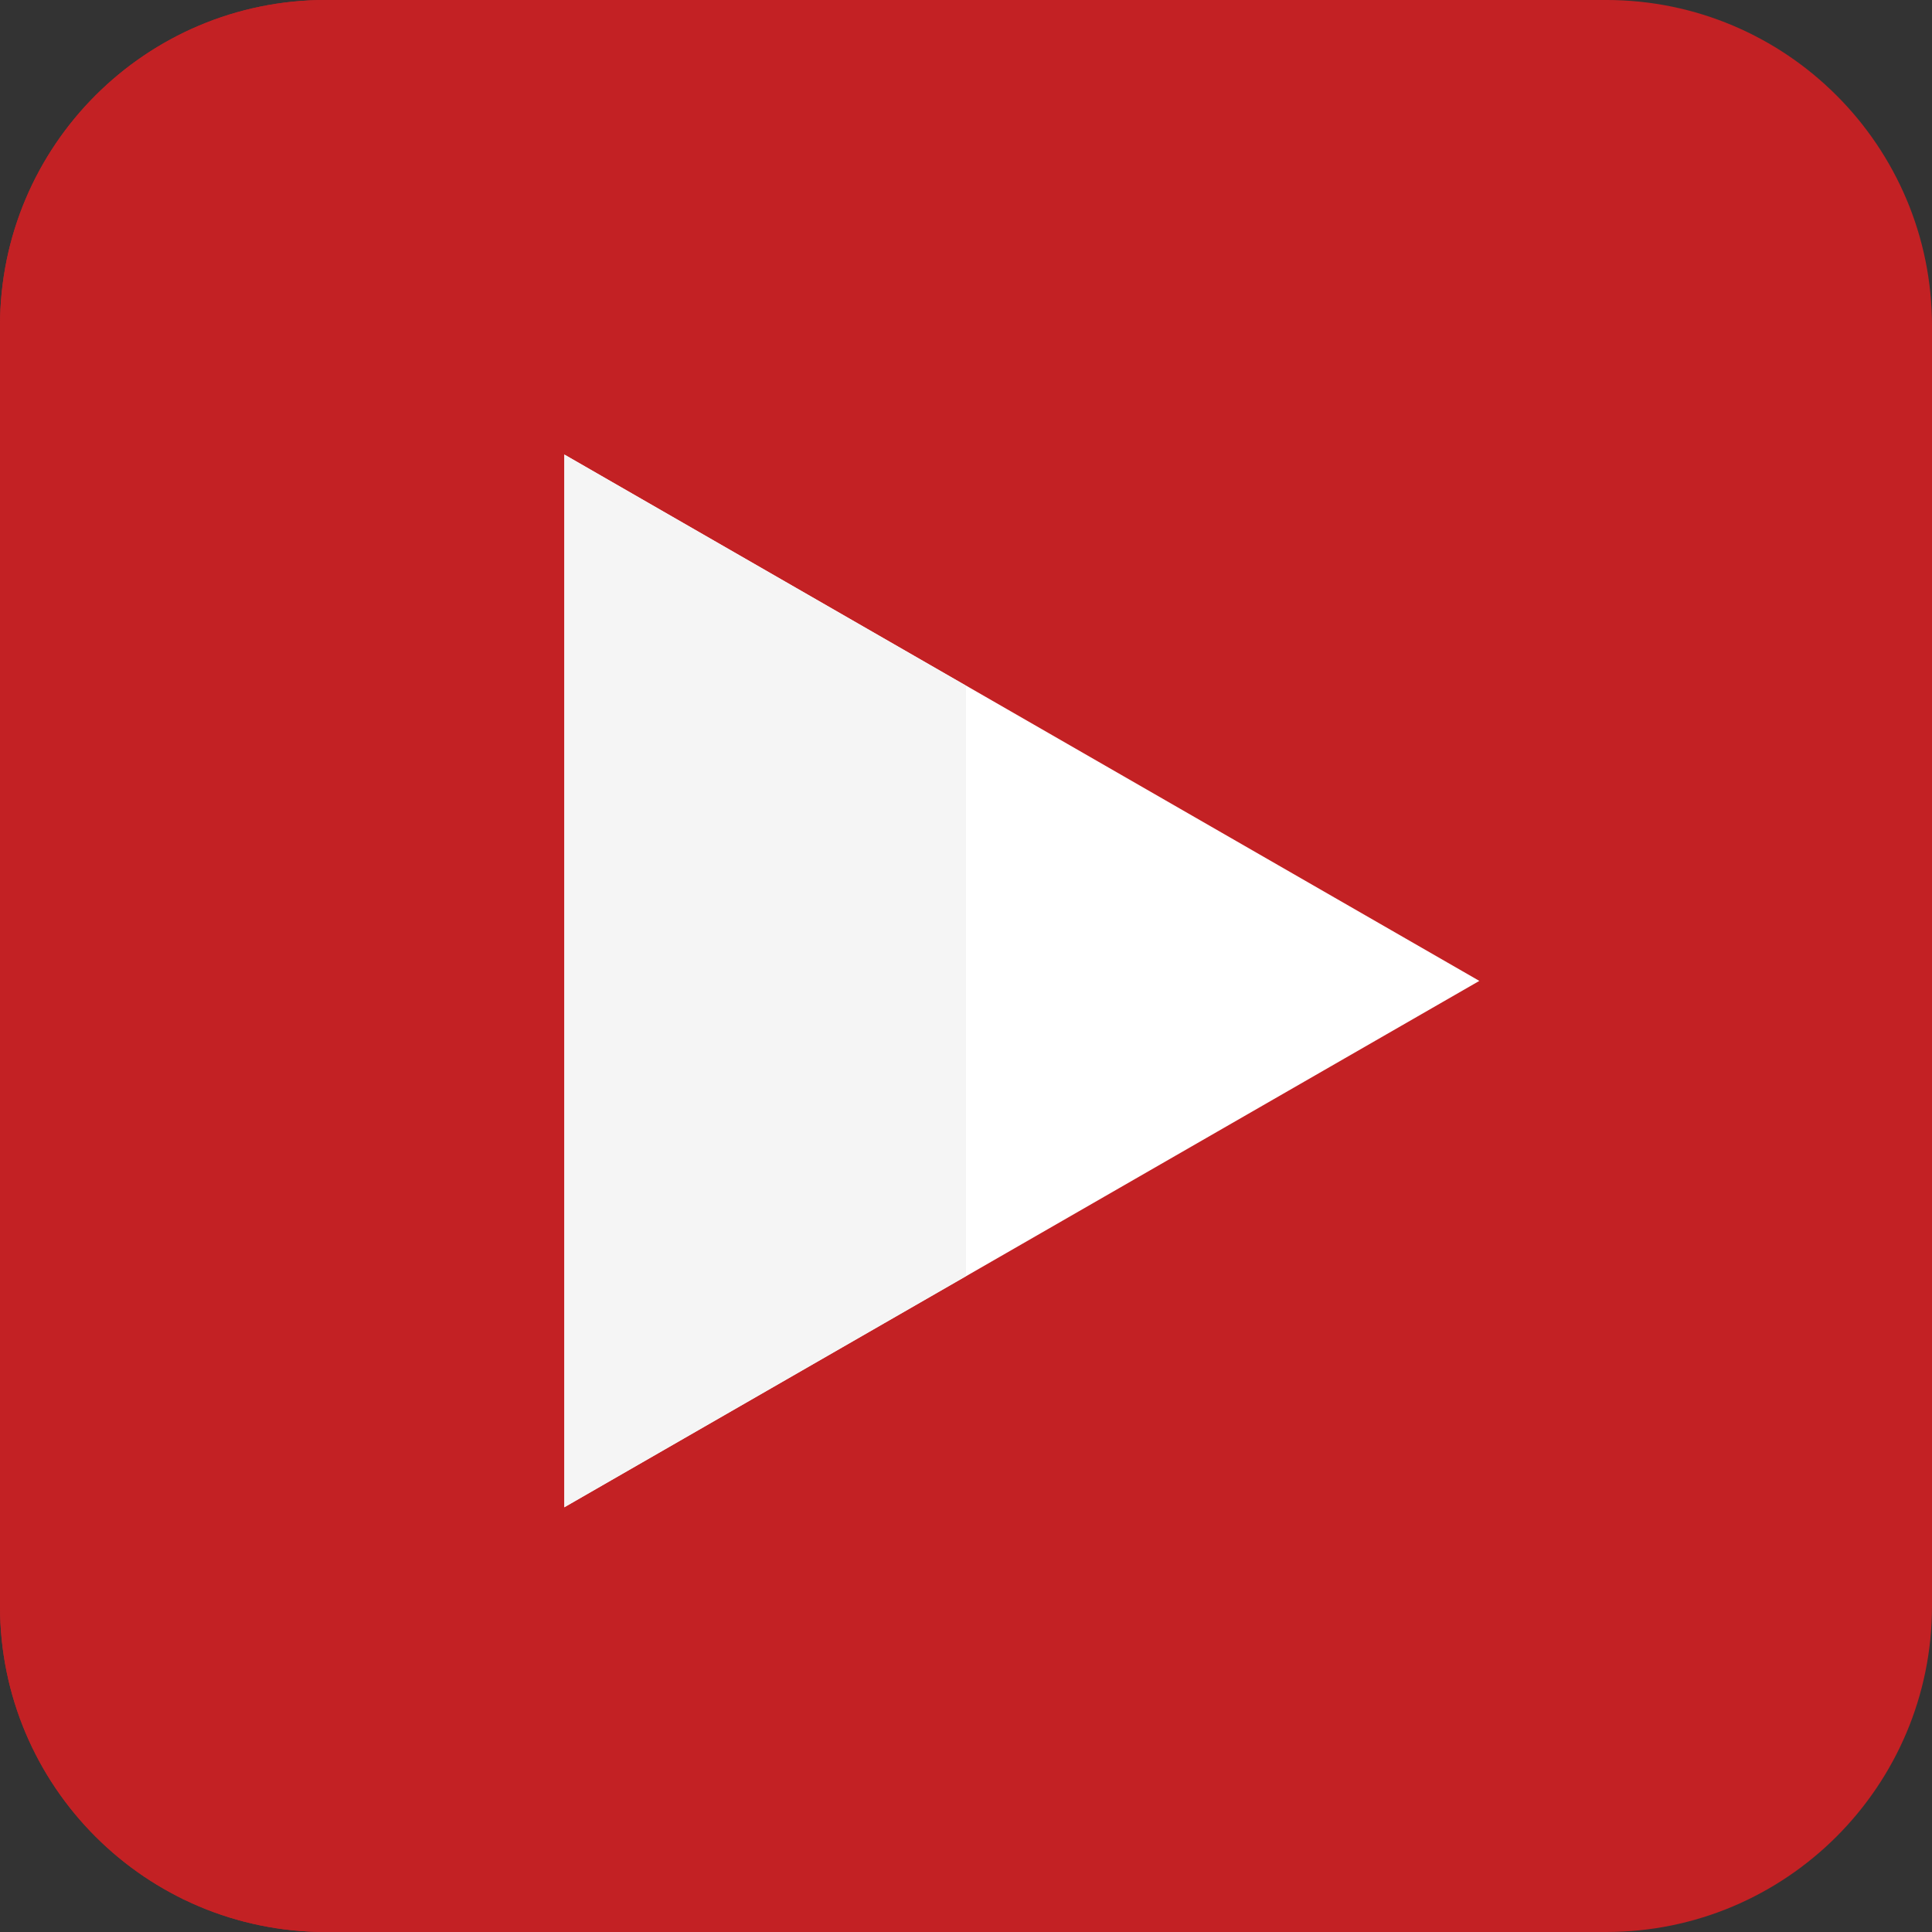 <?xml version="1.0" encoding="UTF-8" standalone="no"?><svg xmlns="http://www.w3.org/2000/svg" fill="#000000" height="486.99pt" version="1.1" viewBox="0 0 486.99 486.99" width="486.99pt">
 <rect x="0" y="0" width="486.99" height="486.99" fill="#333333" stroke="none"/>
 <g id="surface1">
  <g id="change1_1"><path d="m486.99 404.84c0 45.37-36.78 82.15-82.15 82.15h-322.69c-45.369 0-82.15-36.78-82.15-82.15v-322.69c0-45.373 36.781-82.154 82.152-82.154l322.69 0c45.37 0 82.15 36.781 82.15 82.152v322.69" fill="#c32124"/></g>
  <g id="change2_1"><path d="m142.24 114.55l230.65 132.7-230.65 132.7v-265.4" fill="#ffffff"/></g>
  <g id="change3_1"><path d="m243.5 486.99h-161.35c-45.369 0-82.15-36.78-82.15-82.15 0 45.37 36.781 82.15 82.152 82.15h161.35" fill="#f5f5f5"/></g>
  <g id="change4_1"><path d="m243.5 486.99h-161.35c-45.369 0-82.15-36.78-82.15-82.15v-322.69c0-45.373 36.781-82.154 82.152-82.154l161.35 0v172.81l-101.26-58.26v265.4l101.26-58.25v165.29" fill="#c32124"/></g>
  <g id="change3_2"><path d="m142.24 379.95v-265.4l101.26 58.26v148.89l-101.26 58.25" fill="#f5f5f5"/></g>
 </g>
</svg>